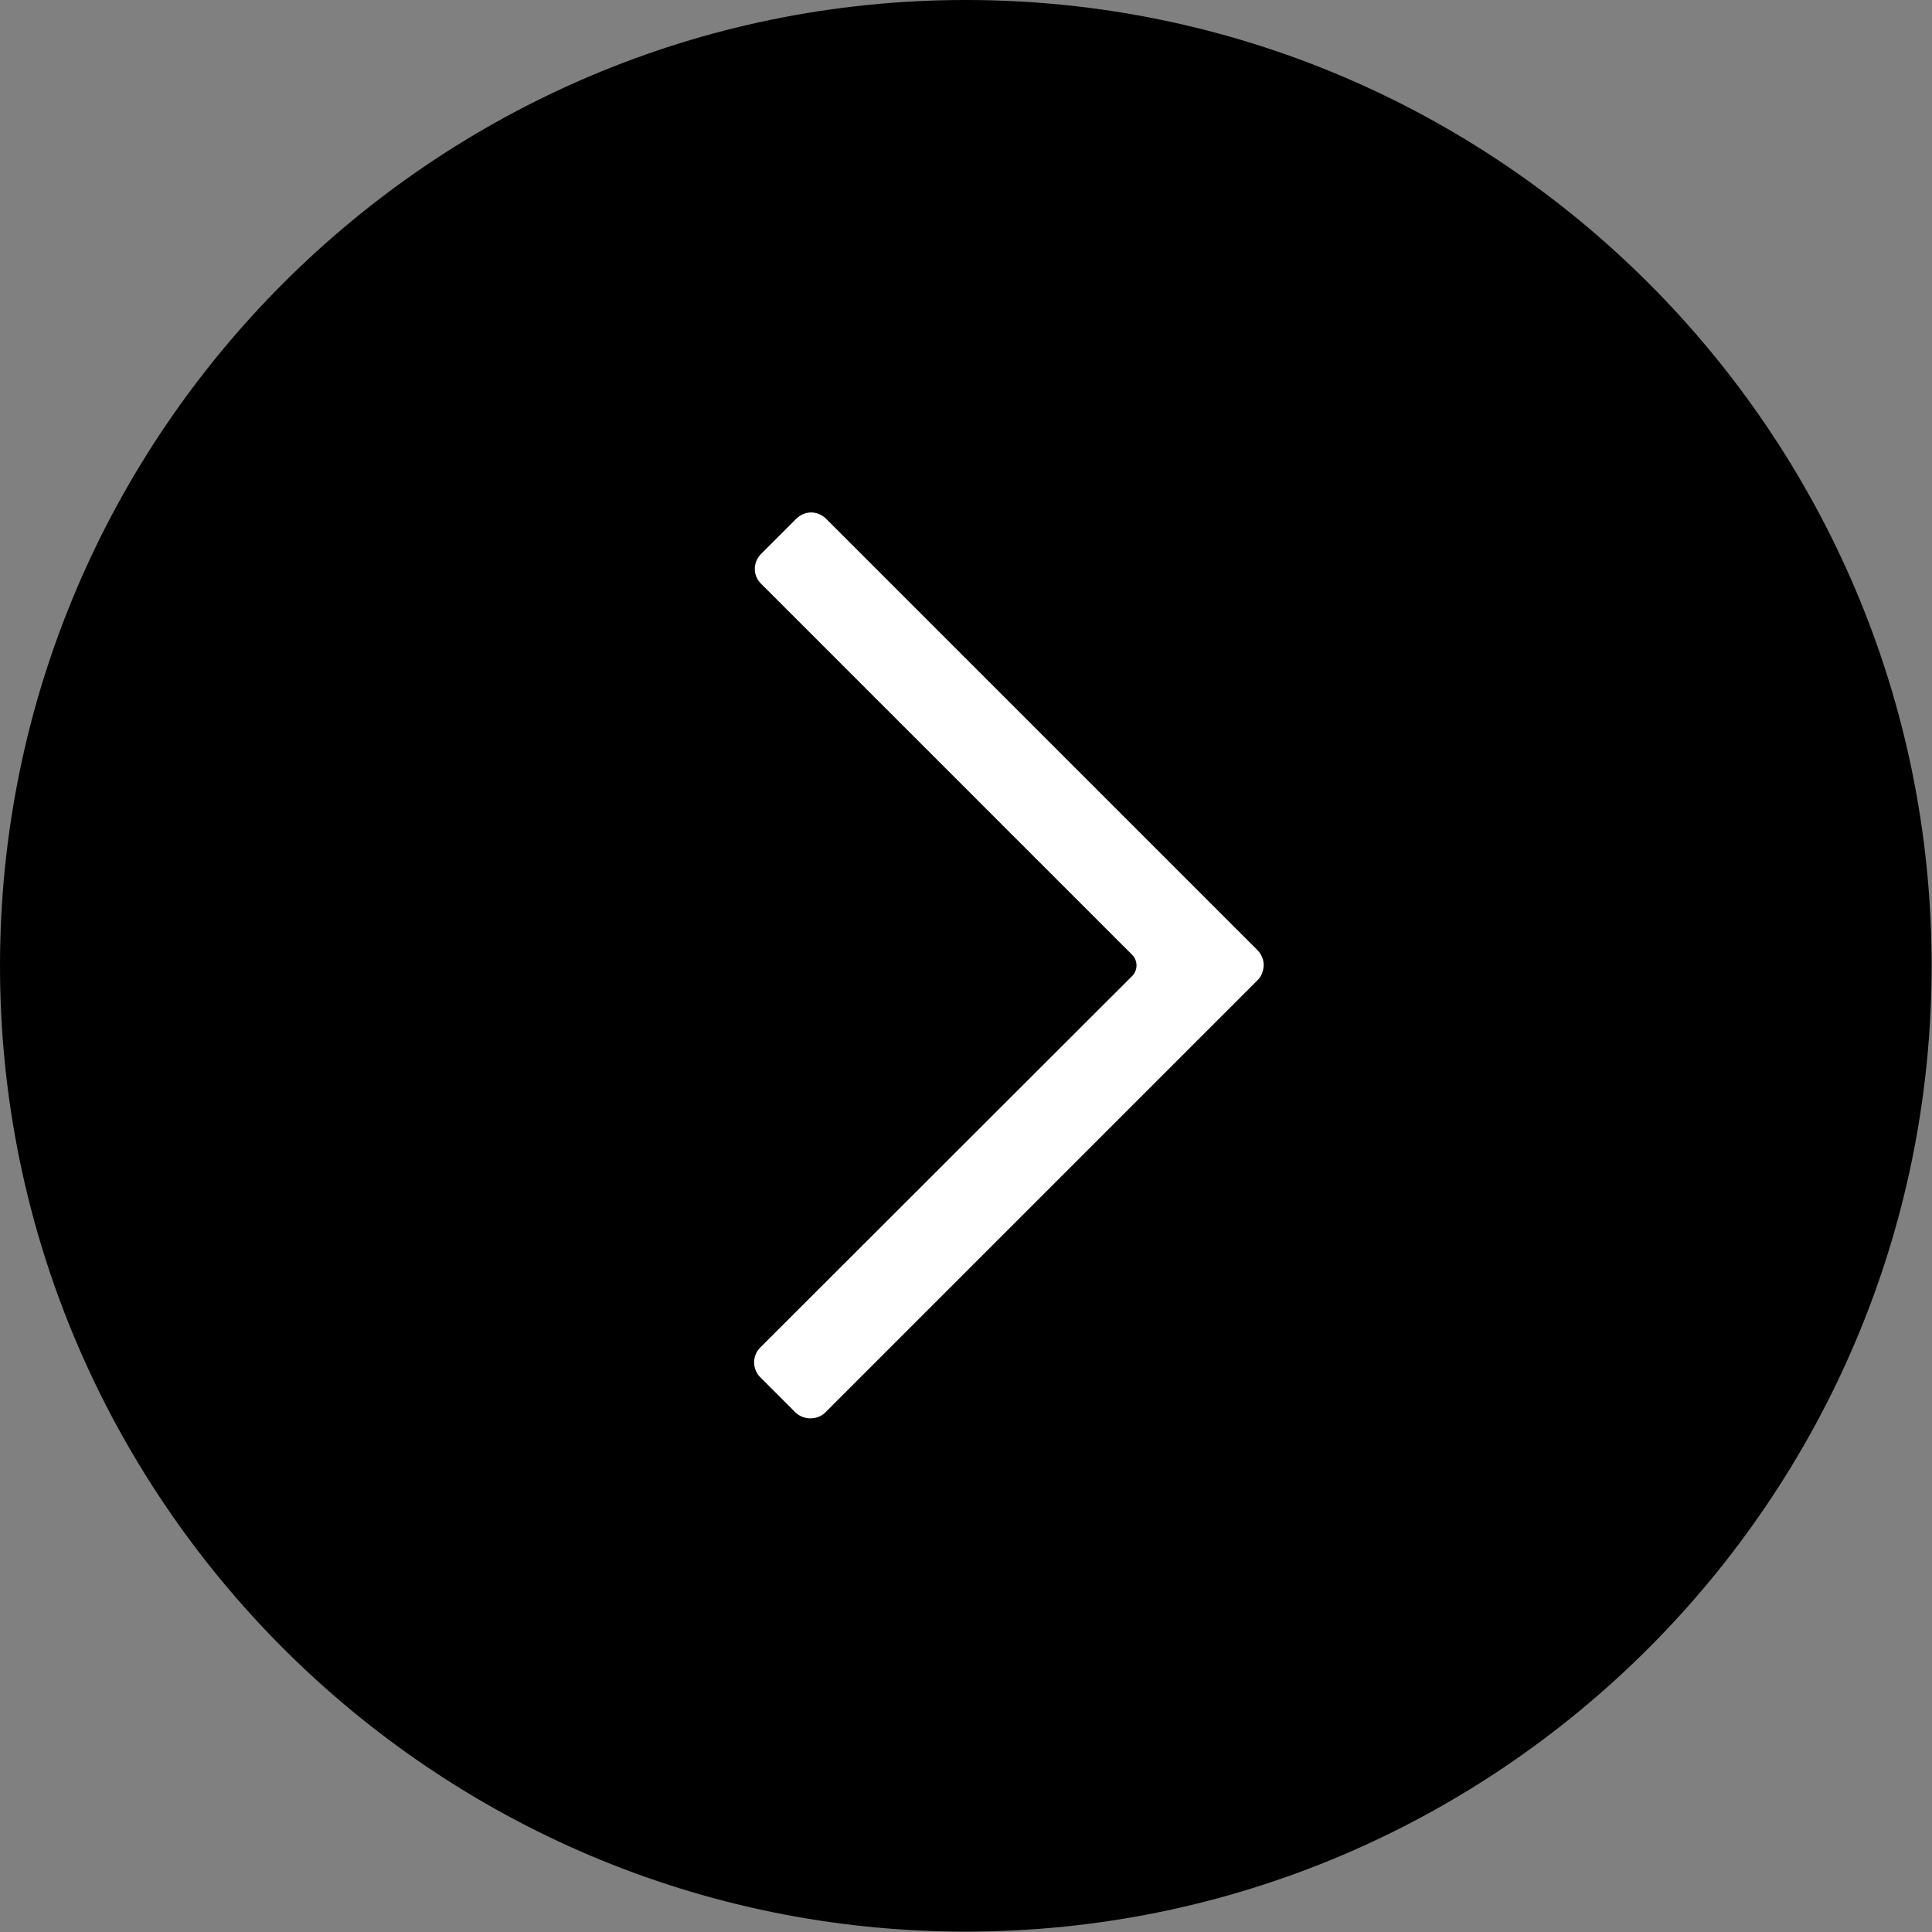 
<svg xmlns="http://www.w3.org/2000/svg" viewBox="0 0 493.5 493.5">
<rect x="0" y="0" width="493.5" height="493.5" fill="#808080" stroke="none"/>
<circle class="st0" cx="246.7" cy="246.7" r="158" fill="#FFFFFF" />
<g>
	<g>
		<path d="M246.7,0C110.7,0,0,110.7,0,246.7c0,136,110.7,246.7,246.7,246.7s246.7-110.7,246.7-246.7C493.5,110.7,382.8,0,246.7,0z
			M321.1,250.5L210.8,360.8c-2,2-5.5,2-7.6,0l-9-9c-2.1-2.1-2.1-5.5,0-7.6l95-94.9c0.7-0.7,1.1-1.7,1.1-2.7c0-1-0.4-2-1.1-2.7
			l-94.8-94.8c-1-1-1.6-2.3-1.6-3.8c0-1.4,0.6-2.8,1.6-3.8l9-9c1-1,2.4-1.6,3.8-1.6c1.4,0,2.8,0.6,3.8,1.6l110.2,110.2
			c1,1,1.6,2.4,1.6,3.9C322.7,248.1,322.2,249.5,321.1,250.5z"/>
	</g>
</g>
</svg>
